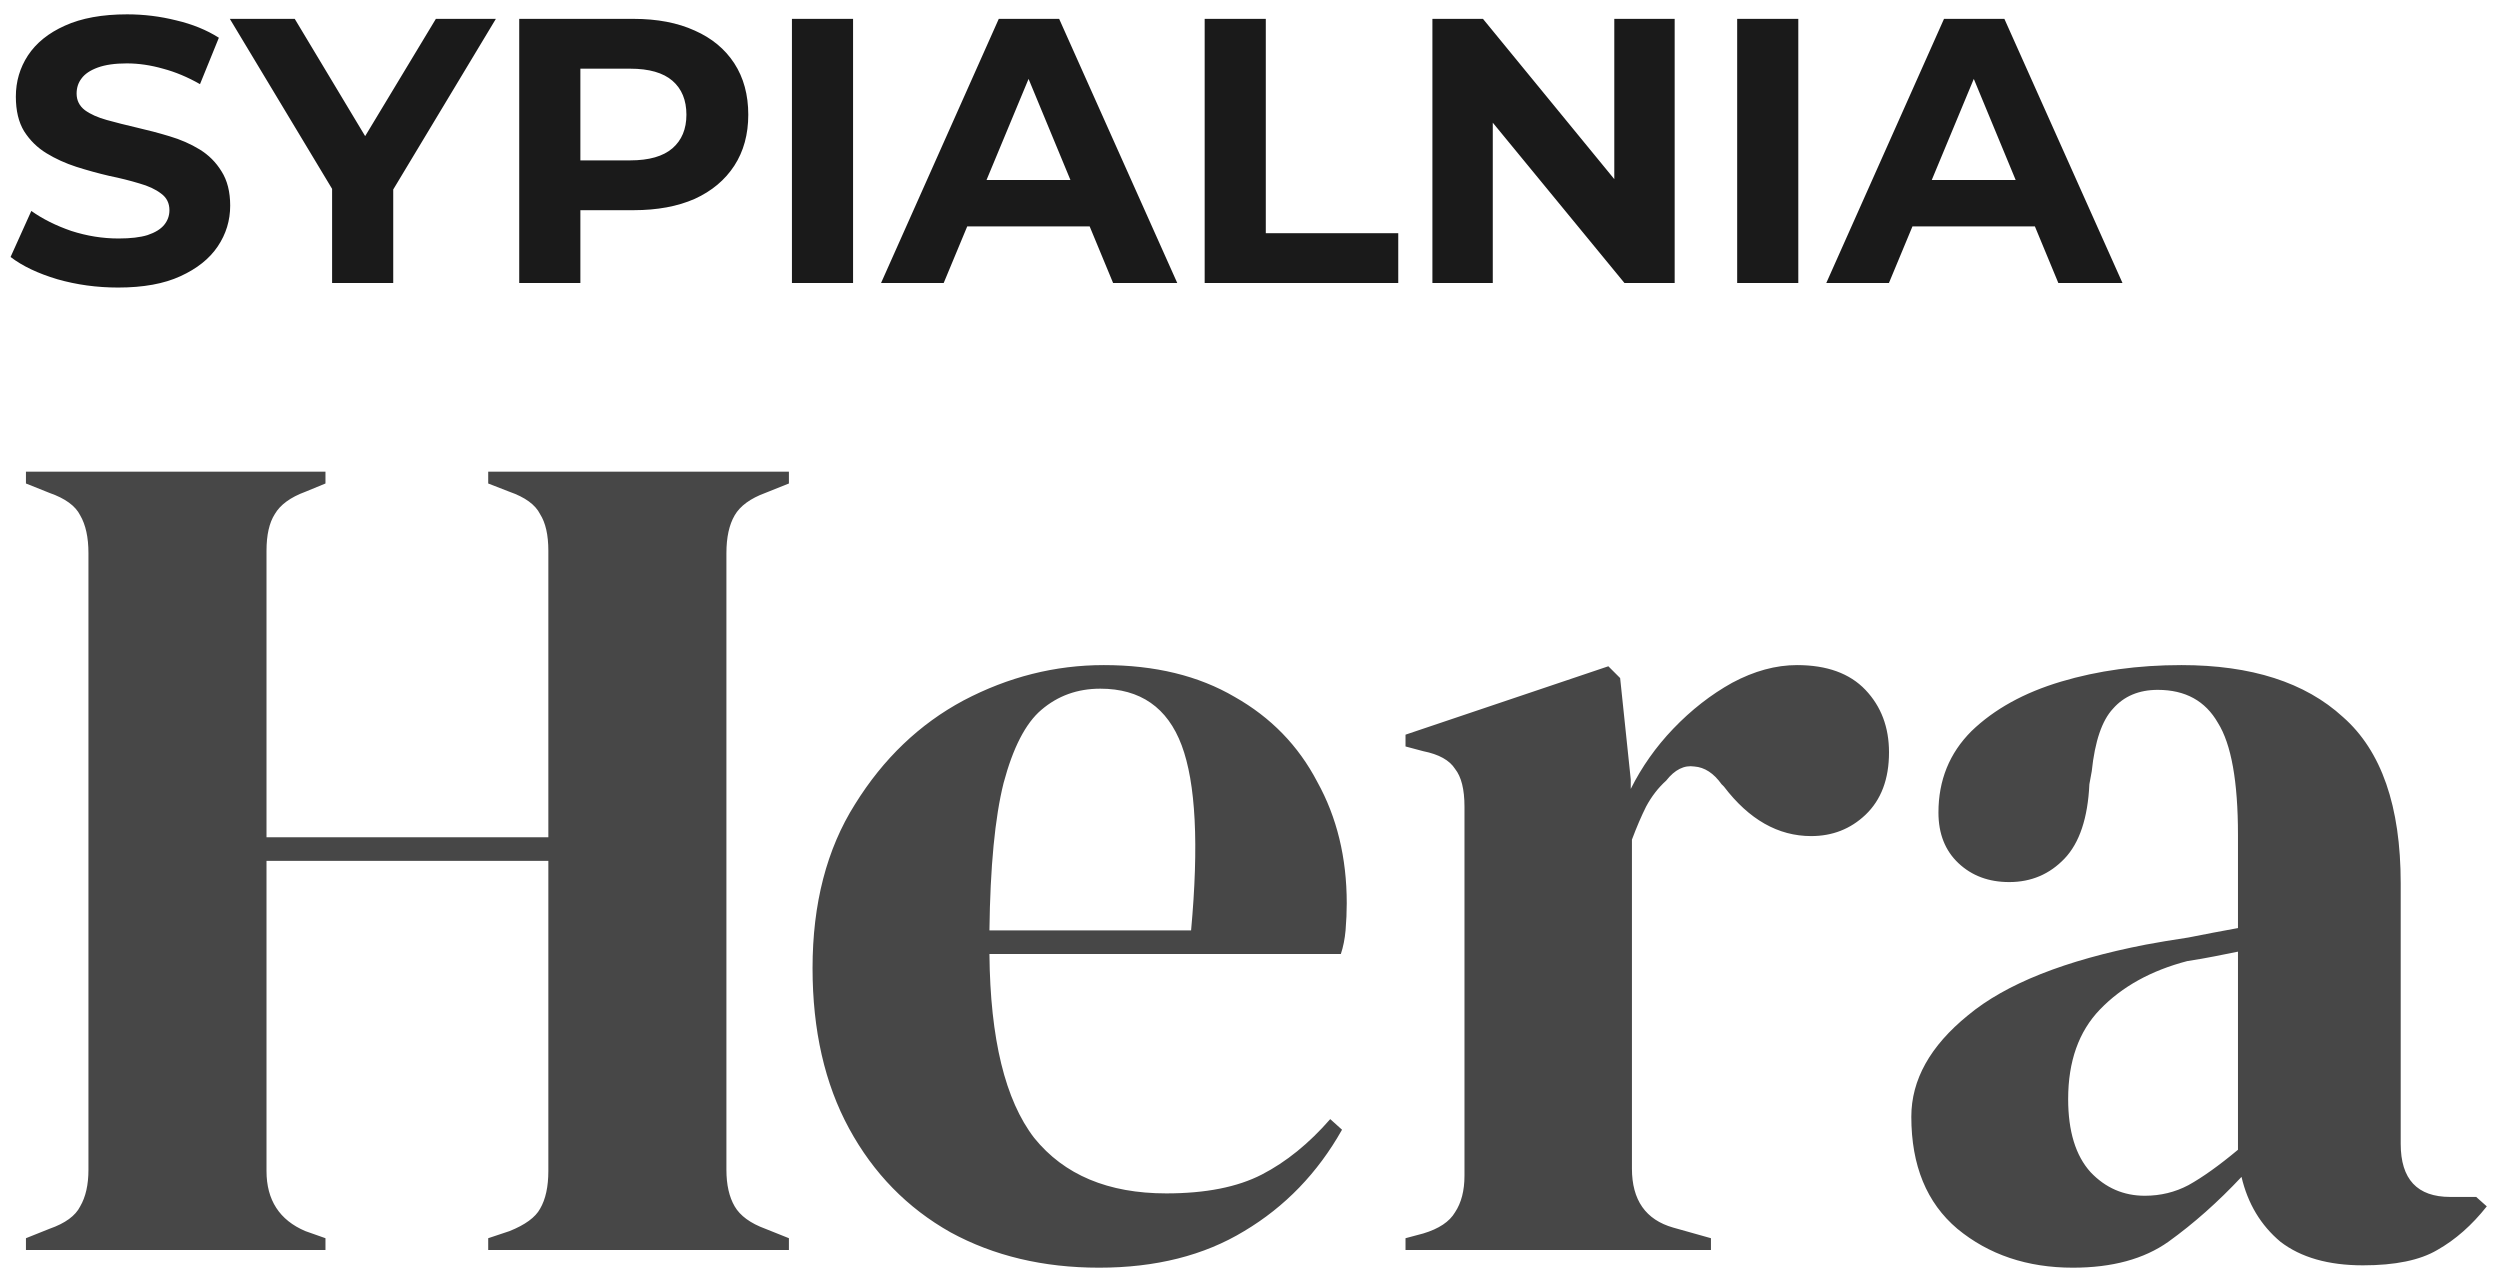 <svg width="106" height="54" viewBox="0 0 106 54" fill="none" xmlns="http://www.w3.org/2000/svg">
<path d="M5.008 12.192C4.112 12.192 3.253 12.075 2.432 11.84C1.611 11.595 0.949 11.28 0.448 10.896L1.328 8.944C1.808 9.285 2.373 9.568 3.024 9.792C3.685 10.005 4.352 10.112 5.024 10.112C5.536 10.112 5.947 10.064 6.256 9.968C6.576 9.861 6.811 9.717 6.96 9.536C7.109 9.355 7.184 9.147 7.184 8.912C7.184 8.613 7.067 8.379 6.832 8.208C6.597 8.027 6.288 7.883 5.904 7.776C5.52 7.659 5.093 7.552 4.624 7.456C4.165 7.349 3.701 7.221 3.232 7.072C2.773 6.923 2.352 6.731 1.968 6.496C1.584 6.261 1.269 5.952 1.024 5.568C0.789 5.184 0.672 4.693 0.672 4.096C0.672 3.456 0.843 2.875 1.184 2.352C1.536 1.819 2.059 1.397 2.752 1.088C3.456 0.768 4.336 0.608 5.392 0.608C6.096 0.608 6.789 0.693 7.472 0.864C8.155 1.024 8.757 1.269 9.28 1.6L8.48 3.568C7.957 3.269 7.435 3.051 6.912 2.912C6.389 2.763 5.877 2.688 5.376 2.688C4.875 2.688 4.464 2.747 4.144 2.864C3.824 2.981 3.595 3.136 3.456 3.328C3.317 3.509 3.248 3.723 3.248 3.968C3.248 4.256 3.365 4.491 3.6 4.672C3.835 4.843 4.144 4.981 4.528 5.088C4.912 5.195 5.333 5.301 5.792 5.408C6.261 5.515 6.725 5.637 7.184 5.776C7.653 5.915 8.08 6.101 8.464 6.336C8.848 6.571 9.157 6.88 9.392 7.264C9.637 7.648 9.76 8.133 9.76 8.72C9.76 9.349 9.584 9.925 9.232 10.448C8.88 10.971 8.352 11.392 7.648 11.712C6.955 12.032 6.075 12.192 5.008 12.192ZM14.081 12V7.424L14.673 8.992L9.745 0.8H12.497L16.273 7.088H14.689L18.481 0.8H21.025L16.097 8.992L16.673 7.424V12H14.081ZM22.015 12V0.8H26.863C27.866 0.8 28.73 0.965 29.456 1.296C30.181 1.616 30.741 2.08 31.136 2.688C31.53 3.296 31.727 4.021 31.727 4.864C31.727 5.696 31.53 6.416 31.136 7.024C30.741 7.632 30.181 8.101 29.456 8.432C28.73 8.752 27.866 8.912 26.863 8.912H23.456L24.608 7.744V12H22.015ZM24.608 8.032L23.456 6.8H26.72C27.52 6.8 28.117 6.629 28.512 6.288C28.906 5.947 29.104 5.472 29.104 4.864C29.104 4.245 28.906 3.765 28.512 3.424C28.117 3.083 27.52 2.912 26.72 2.912H23.456L24.608 1.68V8.032ZM33.578 12V0.8H36.17V12H33.578ZM37.356 12L42.348 0.8H44.908L49.916 12H47.196L43.1 2.112H44.124L40.012 12H37.356ZM39.852 9.6L40.54 7.632H46.3L47.004 9.6H39.852ZM51.078 12V0.8H53.67V9.888H59.286V12H51.078ZM60.734 12V0.8H62.878L69.486 8.864H68.446V0.8H71.006V12H68.878L62.254 3.936H63.294V12H60.734ZM73.656 12V0.8H76.248V12H73.656ZM77.434 12L82.426 0.8H84.986L89.994 12H87.274L83.178 2.112H84.202L80.09 12H77.434ZM79.93 9.6L80.618 7.632H86.378L87.082 9.6H79.93Z" fill="#1A1A1A"/>
<path d="M1.1 53V52.5L2.1 52.1C2.767 51.867 3.2 51.55 3.4 51.15C3.633 50.75 3.75 50.233 3.75 49.6V23.45C3.75 22.783 3.633 22.25 3.4 21.85C3.2 21.45 2.767 21.133 2.1 20.9L1.1 20.5V20H13.8V20.5L12.95 20.85C12.317 21.083 11.883 21.4 11.65 21.8C11.417 22.167 11.3 22.683 11.3 23.35V35.5H23.25V23.35C23.25 22.683 23.133 22.167 22.9 21.8C22.7 21.4 22.267 21.083 21.6 20.85L20.7 20.5V20H33.45V20.5L32.45 20.9C31.817 21.133 31.383 21.45 31.15 21.85C30.917 22.25 30.8 22.783 30.8 23.45V49.6C30.8 50.233 30.917 50.75 31.15 51.15C31.383 51.55 31.817 51.867 32.45 52.1L33.45 52.5V53H20.7V52.5L21.6 52.2C22.267 51.933 22.7 51.617 22.9 51.25C23.133 50.85 23.25 50.317 23.25 49.65V36.5H11.3V49.65C11.3 50.883 11.85 51.733 12.95 52.2L13.8 52.5V53H1.1ZM46.802 28.2C48.969 28.2 50.819 28.65 52.352 29.55C53.885 30.417 55.052 31.617 55.852 33.15C56.685 34.65 57.102 36.367 57.102 38.3C57.102 38.667 57.085 39.05 57.052 39.45C57.019 39.817 56.952 40.15 56.852 40.45H41.952C41.985 44.05 42.619 46.65 43.852 48.25C45.119 49.817 46.985 50.6 49.452 50.6C51.119 50.6 52.469 50.333 53.502 49.8C54.535 49.267 55.502 48.483 56.402 47.45L56.902 47.9C55.869 49.733 54.485 51.167 52.752 52.2C51.052 53.233 49.002 53.75 46.602 53.75C44.235 53.75 42.135 53.25 40.302 52.25C38.469 51.217 37.035 49.75 36.002 47.85C34.969 45.95 34.452 43.683 34.452 41.05C34.452 38.317 35.052 36 36.252 34.1C37.452 32.167 38.985 30.7 40.852 29.7C42.752 28.7 44.735 28.2 46.802 28.2ZM46.652 29.2C45.685 29.2 44.852 29.5 44.152 30.1C43.485 30.667 42.952 31.7 42.552 33.2C42.185 34.667 41.985 36.75 41.952 39.45H50.502C50.835 35.817 50.702 33.2 50.102 31.6C49.502 30 48.352 29.2 46.652 29.2ZM59.594 53V52.5L60.344 52.3C61.01 52.1 61.46 51.8 61.694 51.4C61.96 51 62.094 50.483 62.094 49.85V34.2C62.094 33.467 61.96 32.933 61.694 32.6C61.46 32.233 61.01 31.983 60.344 31.85L59.594 31.65V31.15L68.194 28.25L68.694 28.75L69.144 33.05V33.45C69.61 32.517 70.21 31.667 70.944 30.9C71.71 30.1 72.544 29.45 73.444 28.95C74.377 28.45 75.294 28.2 76.194 28.2C77.46 28.2 78.427 28.55 79.094 29.25C79.76 29.95 80.094 30.833 80.094 31.9C80.094 33.033 79.76 33.917 79.094 34.55C78.46 35.15 77.694 35.45 76.794 35.45C75.394 35.45 74.16 34.75 73.094 33.35L72.994 33.25C72.66 32.783 72.277 32.533 71.844 32.5C71.41 32.433 71.01 32.633 70.644 33.1C70.31 33.4 70.027 33.767 69.794 34.2C69.594 34.6 69.394 35.067 69.194 35.6V49.55C69.194 50.883 69.777 51.717 70.944 52.05L72.544 52.5V53H59.594ZM87.89 53.75C85.957 53.75 84.323 53.2 82.99 52.1C81.69 51 81.04 49.417 81.04 47.35C81.04 45.783 81.84 44.35 83.44 43.05C85.04 41.717 87.556 40.717 90.99 40.05C91.523 39.95 92.123 39.85 92.79 39.75C93.457 39.617 94.156 39.483 94.89 39.35V35.4C94.89 33.133 94.606 31.55 94.04 30.65C93.507 29.717 92.656 29.25 91.49 29.25C90.69 29.25 90.056 29.517 89.59 30.05C89.123 30.55 88.823 31.433 88.69 32.7L88.59 33.25C88.523 34.683 88.173 35.733 87.54 36.4C86.906 37.067 86.123 37.4 85.19 37.4C84.323 37.4 83.606 37.133 83.04 36.6C82.473 36.067 82.19 35.35 82.19 34.45C82.19 33.083 82.656 31.933 83.59 31C84.556 30.067 85.823 29.367 87.39 28.9C88.957 28.433 90.656 28.2 92.49 28.2C95.457 28.2 97.74 28.933 99.34 30.4C100.973 31.833 101.79 34.183 101.79 37.45V48.5C101.79 50 102.49 50.75 103.89 50.75H104.99L105.44 51.15C104.807 51.95 104.107 52.567 103.34 53C102.607 53.433 101.557 53.65 100.19 53.65C98.723 53.65 97.556 53.317 96.69 52.65C95.856 51.95 95.306 51.033 95.04 49.9C94.04 50.967 93.007 51.883 91.94 52.65C90.906 53.383 89.556 53.75 87.89 53.75ZM90.94 50.7C91.606 50.7 92.223 50.55 92.79 50.25C93.39 49.917 94.09 49.417 94.89 48.75V40.35C94.556 40.417 94.223 40.483 93.89 40.55C93.556 40.617 93.173 40.683 92.74 40.75C91.207 41.15 89.973 41.833 89.04 42.8C88.14 43.733 87.69 45 87.69 46.6C87.69 47.967 88.007 49 88.64 49.7C89.273 50.367 90.04 50.7 90.94 50.7Z" fill="#474747"/>
</svg>
